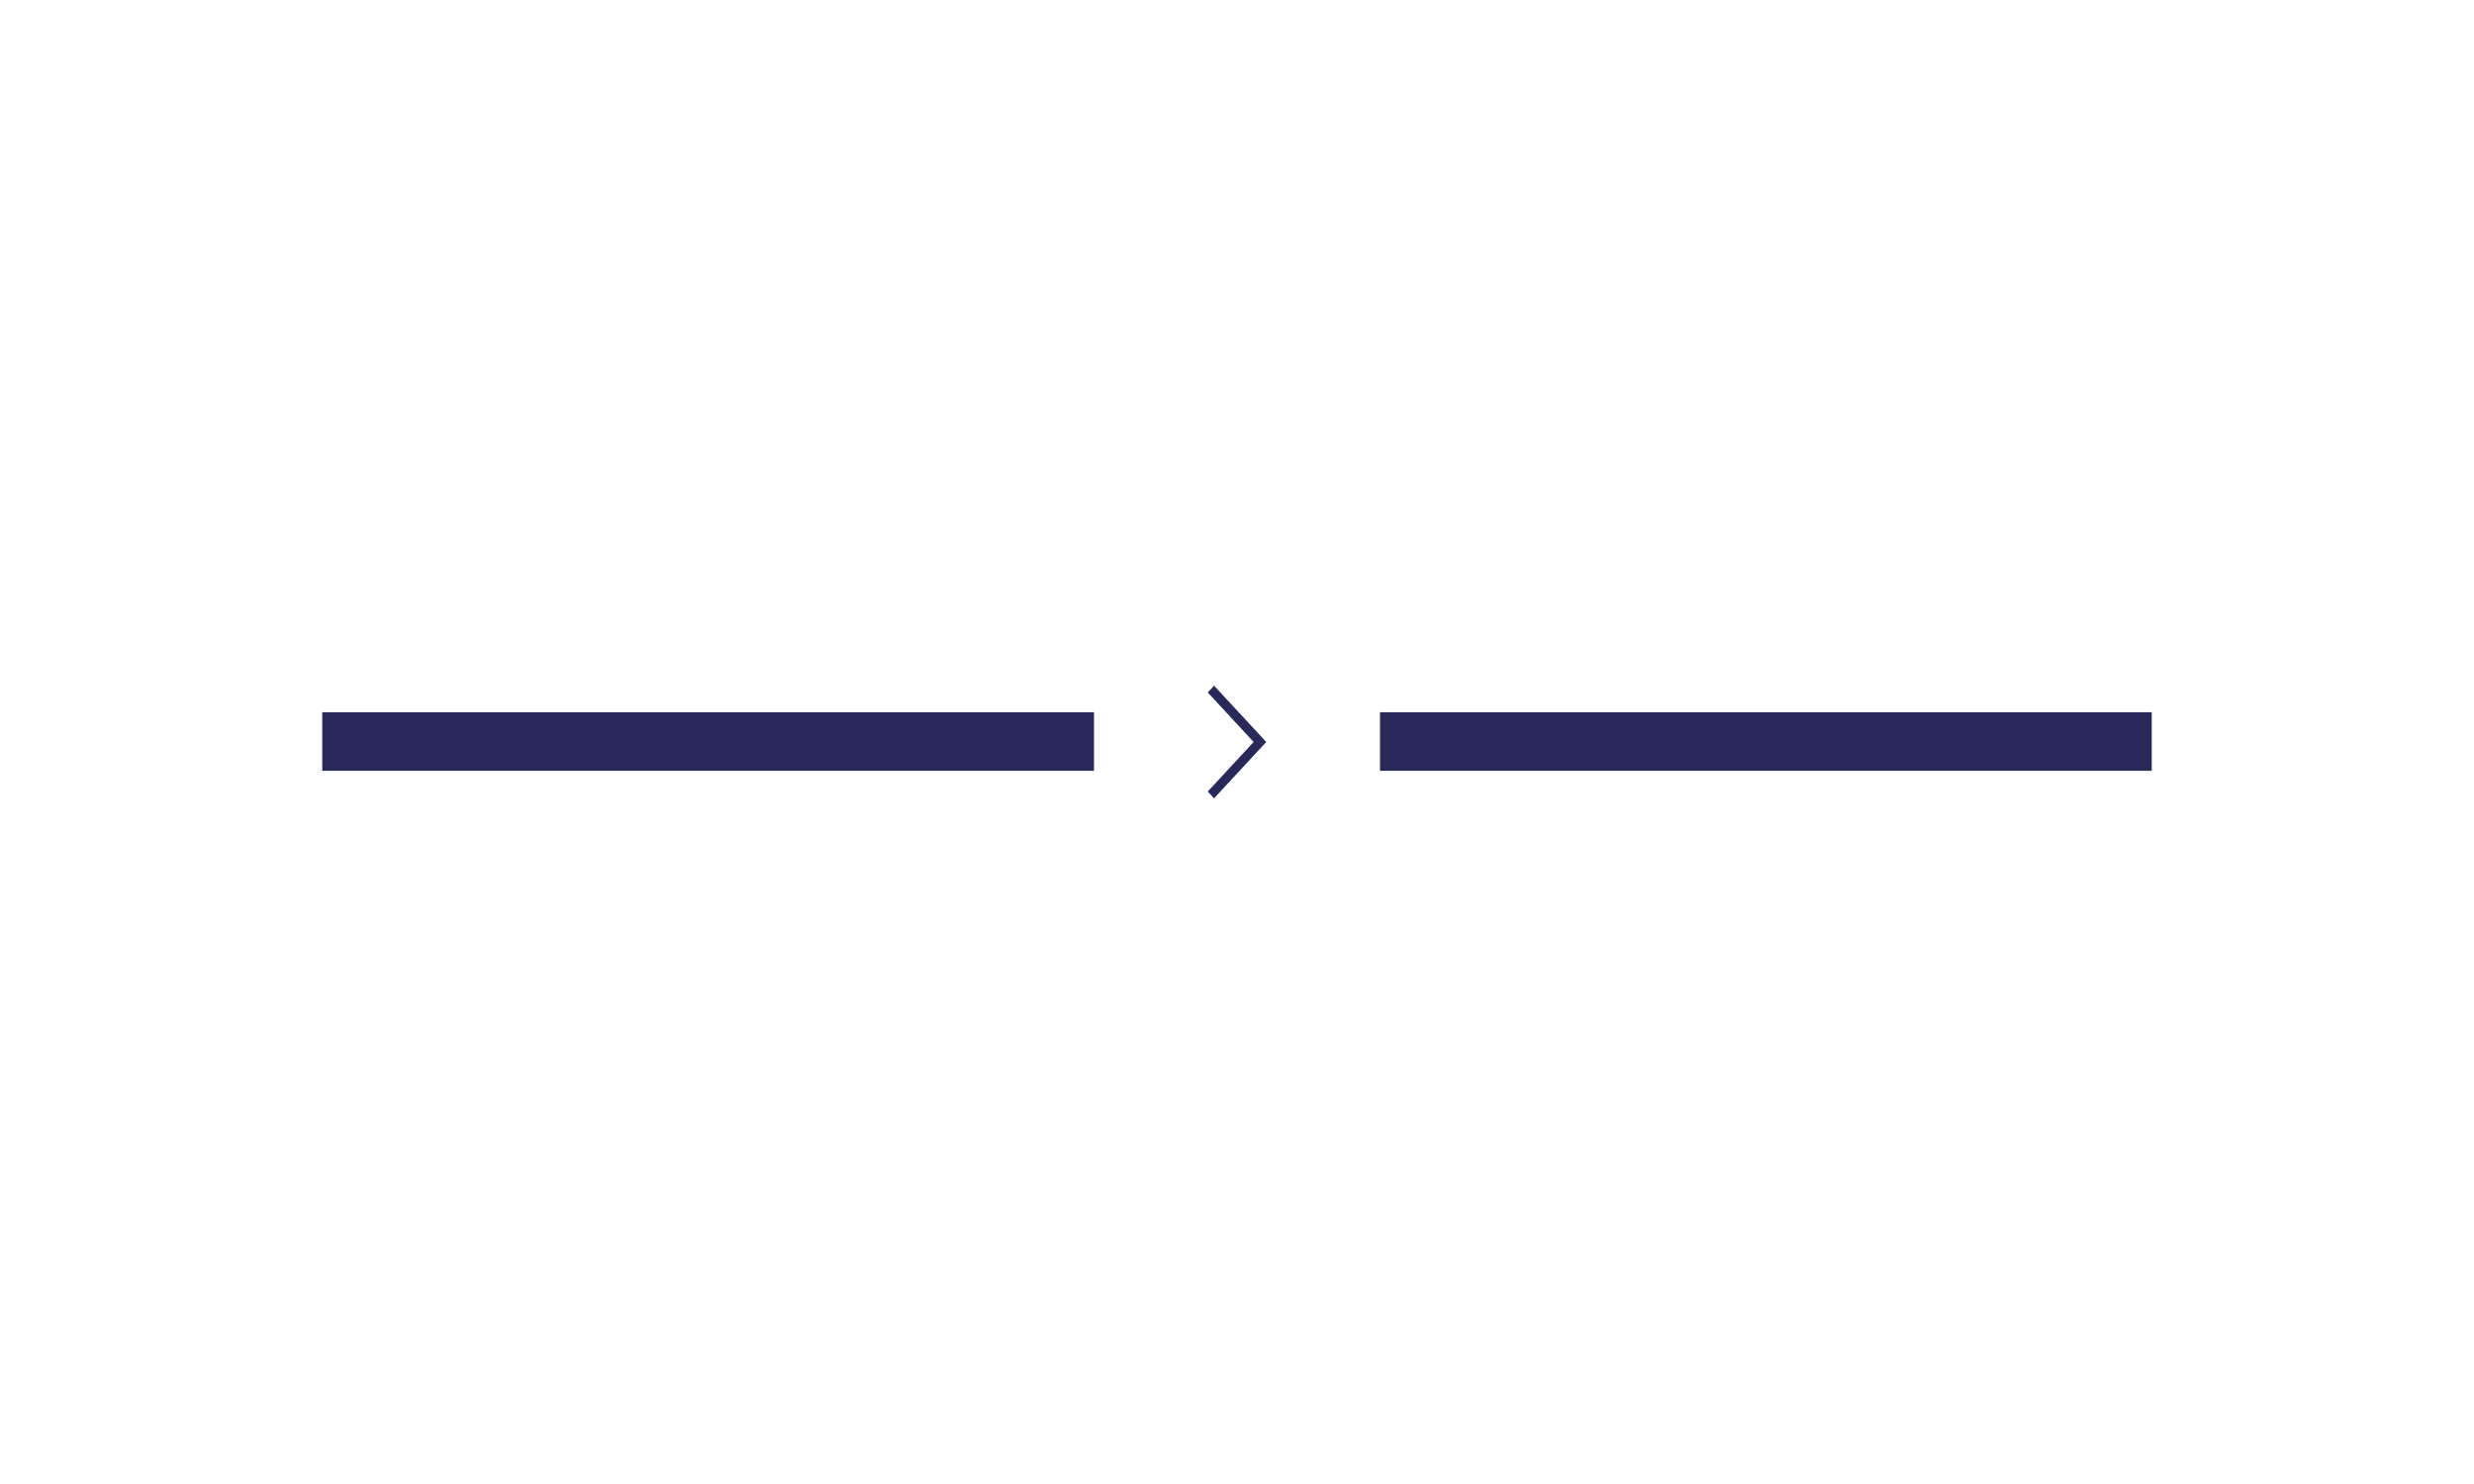 <svg width="380" height="228" viewBox="0 0 380 228" fill="none" xmlns="http://www.w3.org/2000/svg">
<path d="M211.964 113.924H330.5" stroke="#2A2859" stroke-width="9"/>
<path fill-rule="evenodd" clip-rule="evenodd" d="M192.556 114L185.507 121.61L186.475 122.656L194.494 114L186.475 105.344L185.507 106.389L192.556 114Z" fill="#2A2859"/>
<path d="M49.499 113.924H168.036" stroke="#2A2859" stroke-width="9"/>
</svg>

